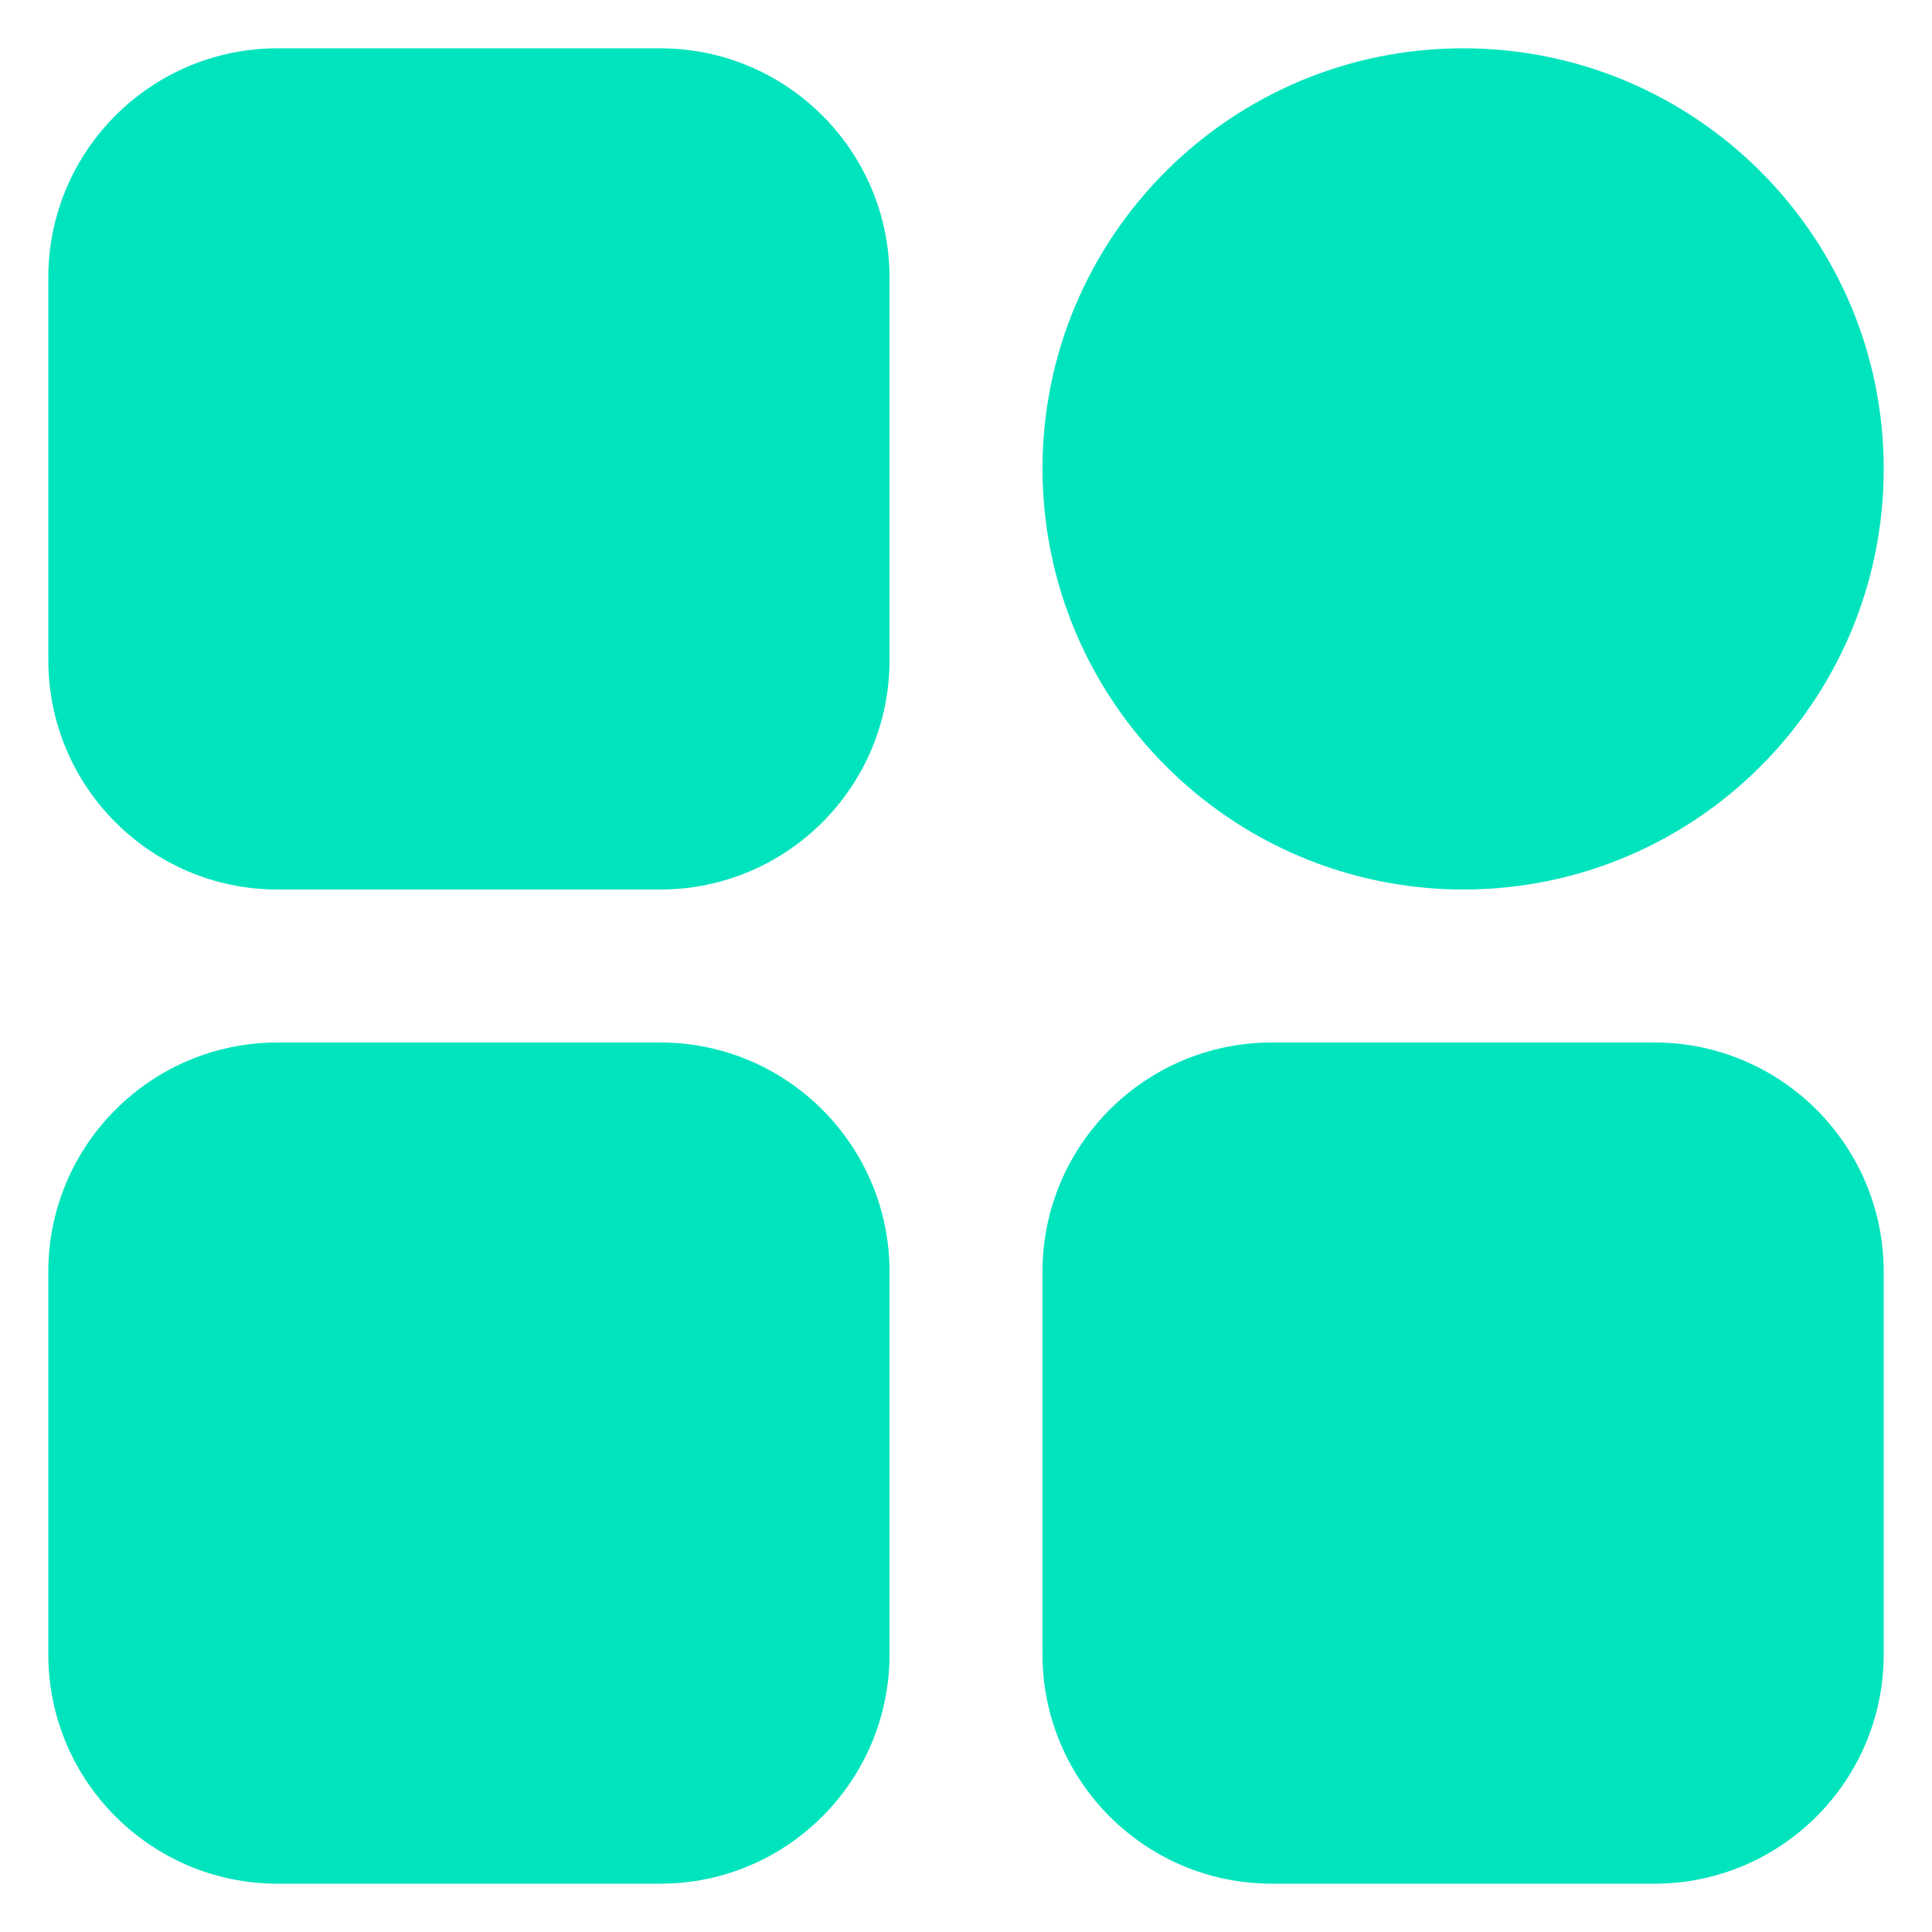 <?xml version="1.0" encoding="UTF-8"?> <svg xmlns="http://www.w3.org/2000/svg" width="24" height="24" viewBox="0 0 24 24" fill="none"><g clip-path="url(#clip0_52_476)"><path d="M23.4 15.8V20.55C23.4 22.124 22.124 23.4 20.55 23.4H15.8C14.226 23.4 12.95 22.124 12.95 20.55V15.8C12.95 14.226 14.226 12.95 15.8 12.95H20.55C22.124 12.95 23.4 14.226 23.4 15.8ZM8.2 0.6H3.45C1.876 0.6 0.6 1.876 0.6 3.45V8.2C0.6 9.774 1.876 11.05 3.45 11.05H8.2C9.774 11.05 11.05 9.774 11.05 8.2V3.45C11.05 1.876 9.774 0.6 8.2 0.6ZM18.175 11.05C21.061 11.05 23.4 8.711 23.4 5.825C23.4 2.939 21.061 0.6 18.175 0.6C15.289 0.6 12.95 2.939 12.95 5.825C12.955 8.709 15.292 11.045 18.175 11.05ZM8.2 12.95H3.45C1.876 12.95 0.6 14.226 0.6 15.8V20.55C0.6 22.124 1.876 23.4 3.45 23.4H8.2C9.774 23.4 11.05 22.124 11.05 20.55V15.8C11.05 14.226 9.774 12.95 8.2 12.95Z" fill="#00E4BE"></path></g><defs><clipPath id="clip0_52_476"><rect width="24" height="24" fill="white"></rect></clipPath></defs></svg> 